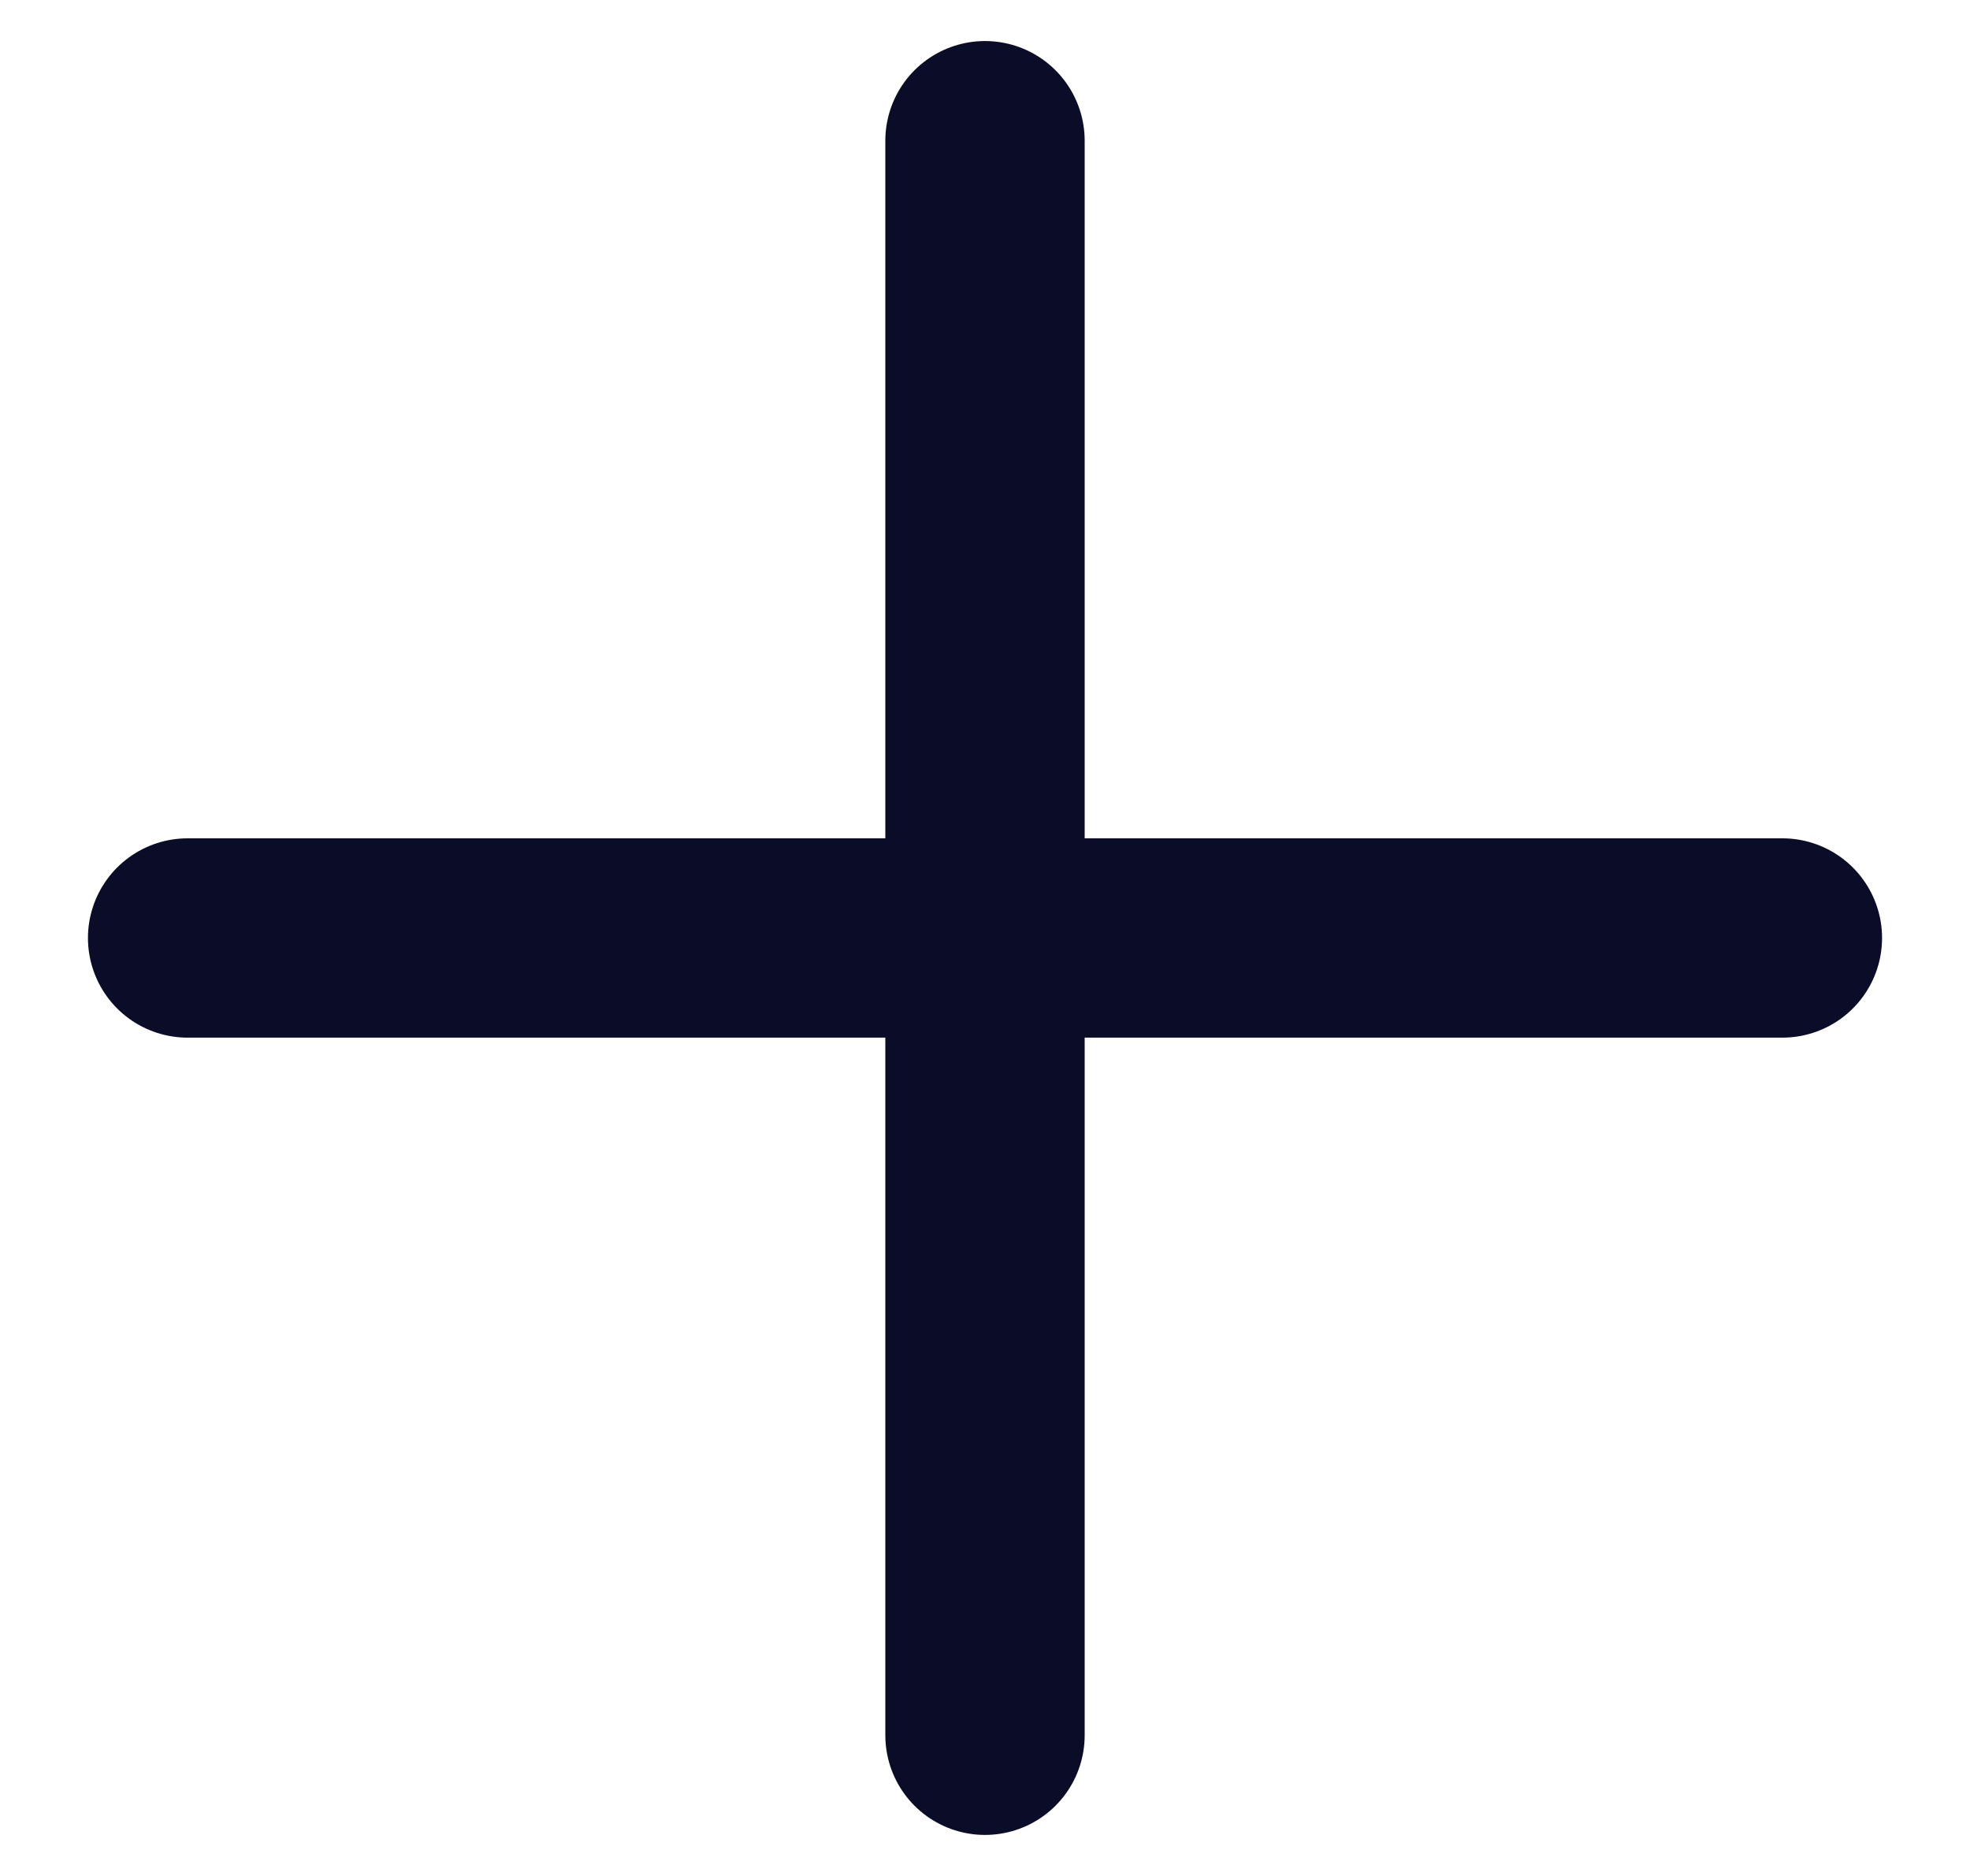 <svg width="21" height="20" viewBox="0 0 21 20" fill="none" xmlns="http://www.w3.org/2000/svg">
<path d="M2 10H10.5M19 10H10.5M10.5 10V1.5M10.5 10V18.5" stroke="#0B0D28" stroke-width="2.125" stroke-linecap="round" stroke-linejoin="round"/>
</svg>
